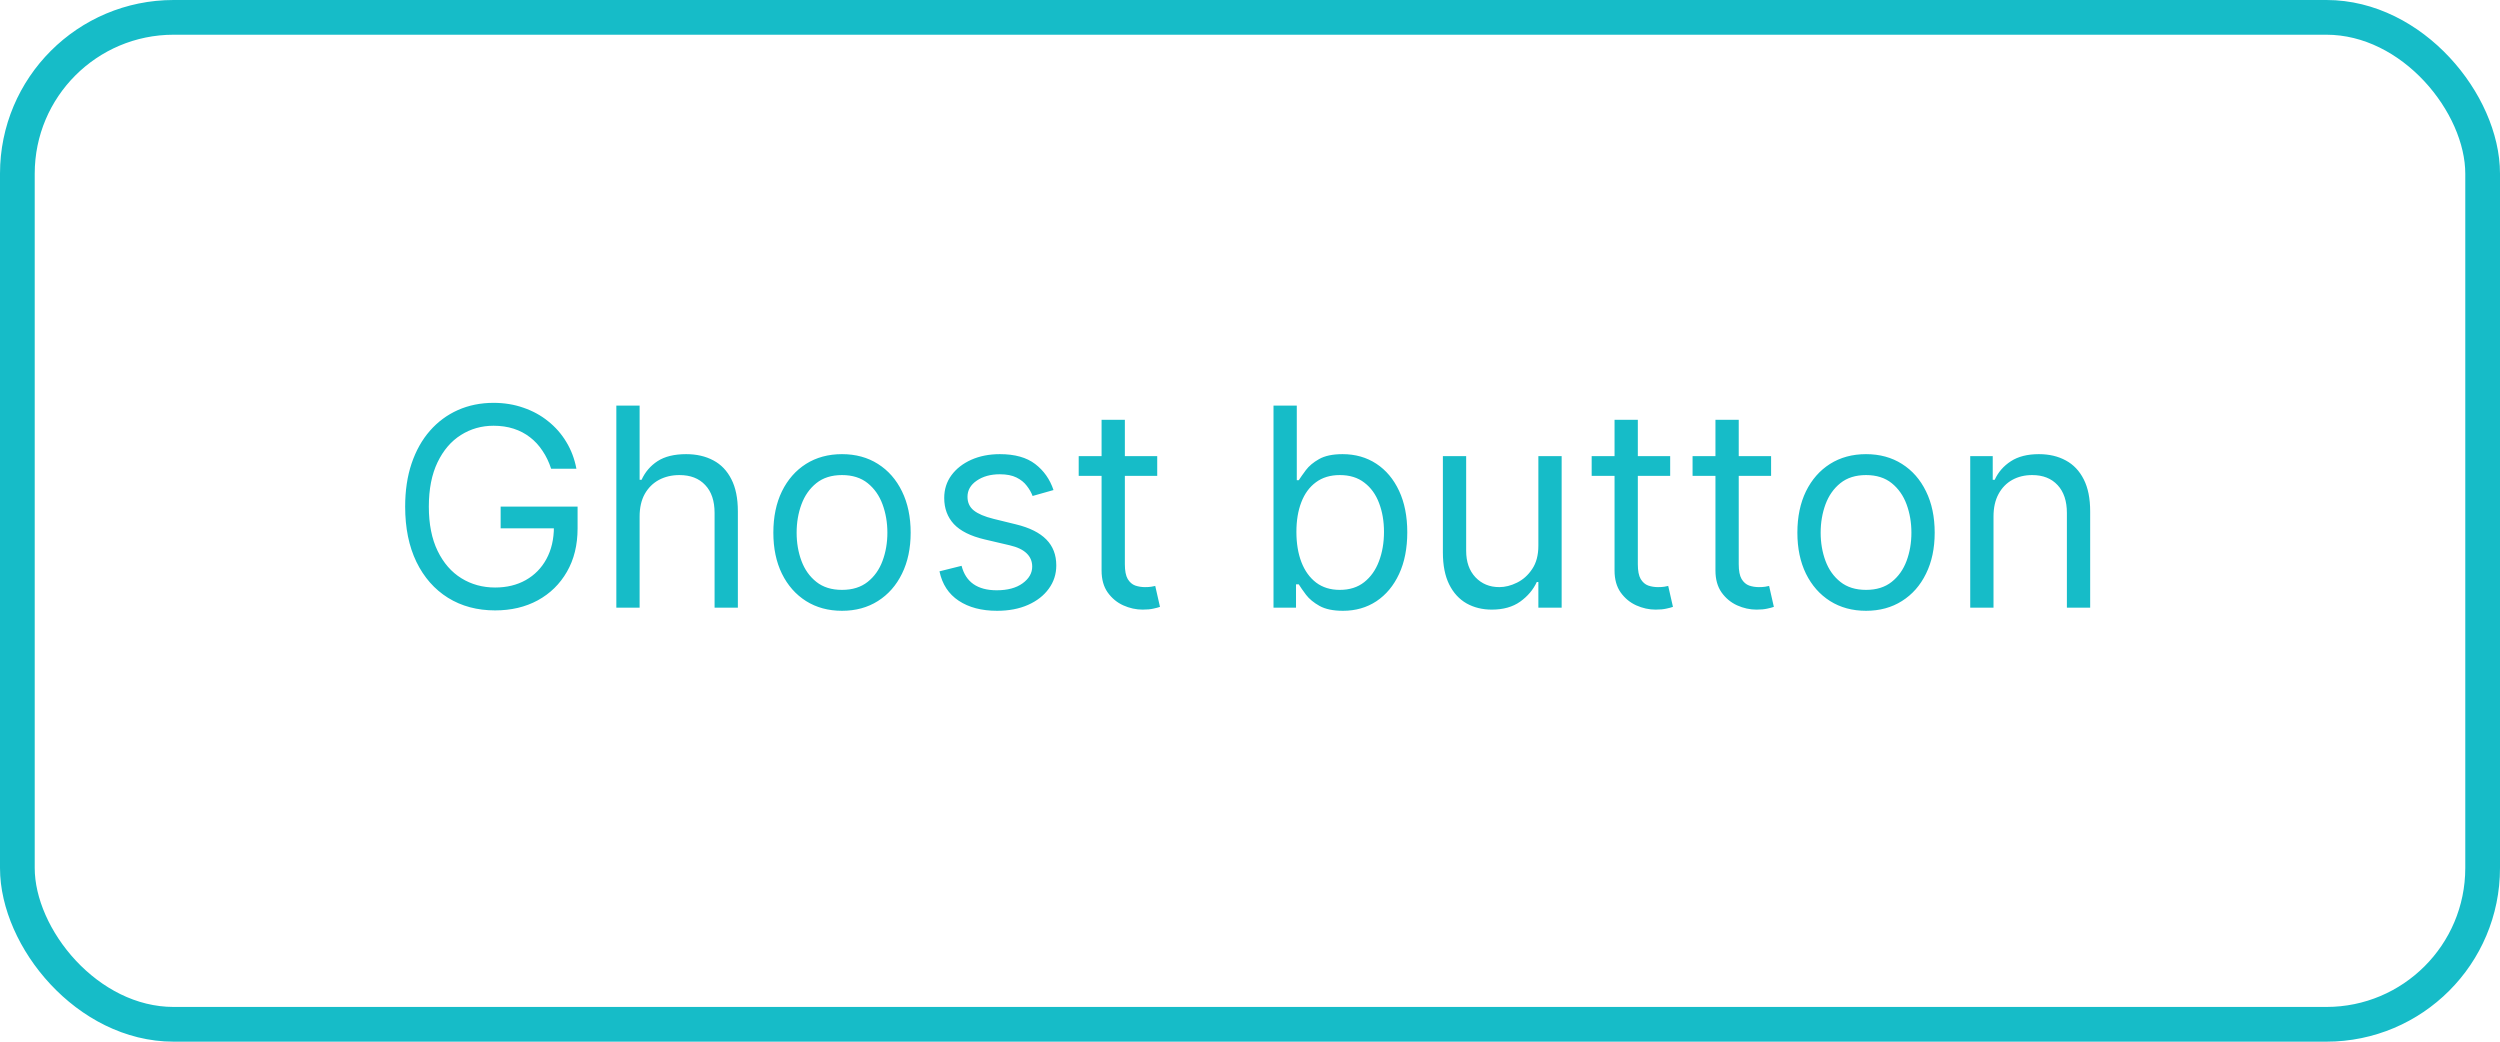 <svg width="144" height="60" viewBox="0 0 144 60" fill="none" xmlns="http://www.w3.org/2000/svg">
<rect x="1" y="1" width="142" height="58" rx="9" stroke="#16BCC8" stroke-width="2"/>
<path d="M31.746 27C31.621 26.617 31.457 26.275 31.252 25.972C31.051 25.665 30.811 25.403 30.53 25.188C30.254 24.972 29.94 24.807 29.587 24.693C29.235 24.579 28.849 24.523 28.428 24.523C27.739 24.523 27.112 24.701 26.548 25.057C25.983 25.413 25.534 25.938 25.201 26.631C24.868 27.324 24.701 28.174 24.701 29.182C24.701 30.189 24.87 31.04 25.207 31.733C25.544 32.426 26 32.951 26.576 33.307C27.152 33.663 27.799 33.841 28.519 33.841C29.186 33.841 29.773 33.699 30.28 33.415C30.792 33.127 31.19 32.722 31.474 32.199C31.762 31.672 31.905 31.053 31.905 30.341L32.337 30.432H28.837V29.182H33.269V30.432C33.269 31.39 33.065 32.224 32.656 32.932C32.25 33.64 31.69 34.189 30.974 34.58C30.262 34.966 29.443 35.159 28.519 35.159C27.489 35.159 26.584 34.917 25.803 34.432C25.027 33.947 24.421 33.258 23.985 32.364C23.553 31.47 23.337 30.409 23.337 29.182C23.337 28.261 23.46 27.434 23.707 26.699C23.957 25.96 24.309 25.331 24.764 24.812C25.218 24.294 25.756 23.896 26.377 23.619C26.998 23.343 27.682 23.204 28.428 23.204C29.042 23.204 29.614 23.297 30.144 23.483C30.678 23.665 31.154 23.924 31.57 24.261C31.991 24.595 32.341 24.994 32.621 25.46C32.902 25.922 33.095 26.436 33.201 27H31.746ZM36.842 29.75V35H35.501V23.364H36.842V27.636H36.955C37.16 27.186 37.467 26.828 37.876 26.562C38.289 26.294 38.838 26.159 39.523 26.159C40.118 26.159 40.639 26.278 41.086 26.517C41.533 26.752 41.88 27.114 42.126 27.602C42.376 28.087 42.501 28.704 42.501 29.454V35H41.16V29.546C41.16 28.852 40.98 28.316 40.62 27.938C40.264 27.555 39.77 27.364 39.137 27.364C38.698 27.364 38.304 27.456 37.955 27.642C37.611 27.828 37.338 28.099 37.137 28.454C36.94 28.811 36.842 29.242 36.842 29.75ZM48.499 35.182C47.711 35.182 47.02 34.994 46.425 34.619C45.834 34.244 45.372 33.72 45.039 33.045C44.709 32.371 44.545 31.583 44.545 30.682C44.545 29.773 44.709 28.979 45.039 28.301C45.372 27.623 45.834 27.097 46.425 26.722C47.02 26.347 47.711 26.159 48.499 26.159C49.287 26.159 49.977 26.347 50.568 26.722C51.162 27.097 51.624 27.623 51.954 28.301C52.287 28.979 52.454 29.773 52.454 30.682C52.454 31.583 52.287 32.371 51.954 33.045C51.624 33.72 51.162 34.244 50.568 34.619C49.977 34.994 49.287 35.182 48.499 35.182ZM48.499 33.977C49.098 33.977 49.59 33.824 49.977 33.517C50.363 33.21 50.649 32.807 50.834 32.307C51.02 31.807 51.113 31.265 51.113 30.682C51.113 30.099 51.02 29.555 50.834 29.051C50.649 28.547 50.363 28.14 49.977 27.829C49.59 27.519 49.098 27.364 48.499 27.364C47.901 27.364 47.408 27.519 47.022 27.829C46.636 28.14 46.35 28.547 46.164 29.051C45.978 29.555 45.886 30.099 45.886 30.682C45.886 31.265 45.978 31.807 46.164 32.307C46.35 32.807 46.636 33.21 47.022 33.517C47.408 33.824 47.901 33.977 48.499 33.977ZM60.682 28.227L59.478 28.568C59.402 28.367 59.291 28.172 59.143 27.983C58.999 27.79 58.802 27.631 58.552 27.506C58.302 27.381 57.982 27.318 57.592 27.318C57.057 27.318 56.612 27.441 56.256 27.688C55.904 27.93 55.728 28.239 55.728 28.614C55.728 28.947 55.849 29.21 56.092 29.403C56.334 29.597 56.713 29.758 57.228 29.886L58.523 30.204C59.304 30.394 59.885 30.684 60.268 31.074C60.65 31.46 60.842 31.958 60.842 32.568C60.842 33.068 60.698 33.515 60.41 33.909C60.126 34.303 59.728 34.614 59.217 34.841C58.705 35.068 58.111 35.182 57.432 35.182C56.542 35.182 55.806 34.989 55.222 34.602C54.639 34.216 54.27 33.651 54.114 32.909L55.387 32.591C55.508 33.061 55.737 33.413 56.075 33.648C56.416 33.883 56.861 34 57.41 34C58.035 34 58.531 33.867 58.898 33.602C59.27 33.333 59.455 33.011 59.455 32.636C59.455 32.333 59.349 32.08 59.137 31.875C58.925 31.667 58.599 31.511 58.16 31.409L56.705 31.068C55.906 30.879 55.319 30.585 54.944 30.188C54.573 29.786 54.387 29.284 54.387 28.682C54.387 28.189 54.525 27.754 54.802 27.375C55.082 26.996 55.463 26.699 55.944 26.483C56.429 26.267 56.978 26.159 57.592 26.159C58.455 26.159 59.133 26.349 59.626 26.727C60.122 27.106 60.474 27.606 60.682 28.227ZM66.656 26.273V27.409H62.133V26.273H66.656ZM63.451 24.182H64.792V32.5C64.792 32.879 64.847 33.163 64.957 33.352C65.07 33.538 65.214 33.663 65.388 33.727C65.567 33.788 65.754 33.818 65.951 33.818C66.099 33.818 66.22 33.811 66.315 33.795C66.409 33.776 66.485 33.761 66.542 33.75L66.815 34.955C66.724 34.989 66.597 35.023 66.434 35.057C66.271 35.095 66.065 35.114 65.815 35.114C65.436 35.114 65.065 35.032 64.701 34.869C64.341 34.706 64.042 34.458 63.803 34.125C63.568 33.792 63.451 33.371 63.451 32.864V24.182ZM73.354 35V23.364H74.695V27.659H74.809C74.907 27.508 75.044 27.314 75.218 27.079C75.396 26.841 75.65 26.629 75.979 26.443C76.313 26.254 76.763 26.159 77.332 26.159C78.067 26.159 78.714 26.343 79.275 26.71C79.835 27.078 80.273 27.599 80.587 28.273C80.902 28.947 81.059 29.742 81.059 30.659C81.059 31.583 80.902 32.385 80.587 33.062C80.273 33.737 79.837 34.26 79.281 34.631C78.724 34.998 78.082 35.182 77.354 35.182C76.794 35.182 76.345 35.089 76.008 34.903C75.671 34.714 75.411 34.5 75.229 34.261C75.048 34.019 74.907 33.818 74.809 33.659H74.65V35H73.354ZM74.673 30.636C74.673 31.296 74.769 31.877 74.962 32.381C75.156 32.881 75.438 33.273 75.809 33.557C76.18 33.837 76.635 33.977 77.173 33.977C77.733 33.977 78.201 33.83 78.576 33.534C78.955 33.235 79.239 32.833 79.428 32.33C79.621 31.822 79.718 31.258 79.718 30.636C79.718 30.023 79.623 29.47 79.434 28.977C79.248 28.481 78.966 28.089 78.587 27.801C78.212 27.509 77.741 27.364 77.173 27.364C76.627 27.364 76.169 27.502 75.798 27.778C75.426 28.051 75.146 28.434 74.957 28.926C74.767 29.415 74.673 29.985 74.673 30.636ZM88.61 31.432V26.273H89.951V35H88.61V33.523H88.519C88.315 33.966 87.996 34.343 87.565 34.653C87.133 34.96 86.587 35.114 85.928 35.114C85.383 35.114 84.898 34.994 84.474 34.756C84.049 34.513 83.716 34.15 83.474 33.665C83.231 33.176 83.11 32.561 83.11 31.818V26.273H84.451V31.727C84.451 32.364 84.629 32.871 84.985 33.25C85.345 33.629 85.803 33.818 86.36 33.818C86.693 33.818 87.032 33.733 87.377 33.562C87.726 33.392 88.017 33.131 88.252 32.778C88.491 32.426 88.61 31.977 88.61 31.432ZM96.202 26.273V27.409H91.68V26.273H96.202ZM92.998 24.182H94.339V32.5C94.339 32.879 94.394 33.163 94.504 33.352C94.617 33.538 94.761 33.663 94.935 33.727C95.113 33.788 95.301 33.818 95.498 33.818C95.646 33.818 95.767 33.811 95.862 33.795C95.956 33.776 96.032 33.761 96.089 33.75L96.362 34.955C96.271 34.989 96.144 35.023 95.981 35.057C95.818 35.095 95.612 35.114 95.362 35.114C94.983 35.114 94.612 35.032 94.248 34.869C93.888 34.706 93.589 34.458 93.35 34.125C93.115 33.792 92.998 33.371 92.998 32.864V24.182ZM102.015 26.273V27.409H97.492V26.273H102.015ZM98.81 24.182H100.151V32.5C100.151 32.879 100.206 33.163 100.316 33.352C100.43 33.538 100.574 33.663 100.748 33.727C100.926 33.788 101.113 33.818 101.31 33.818C101.458 33.818 101.579 33.811 101.674 33.795C101.769 33.776 101.844 33.761 101.901 33.75L102.174 34.955C102.083 34.989 101.956 35.023 101.793 35.057C101.63 35.095 101.424 35.114 101.174 35.114C100.795 35.114 100.424 35.032 100.06 34.869C99.701 34.706 99.401 34.458 99.163 34.125C98.928 33.792 98.81 33.371 98.81 32.864V24.182ZM107.484 35.182C106.696 35.182 106.004 34.994 105.41 34.619C104.819 34.244 104.357 33.72 104.023 33.045C103.694 32.371 103.529 31.583 103.529 30.682C103.529 29.773 103.694 28.979 104.023 28.301C104.357 27.623 104.819 27.097 105.41 26.722C106.004 26.347 106.696 26.159 107.484 26.159C108.272 26.159 108.961 26.347 109.552 26.722C110.147 27.097 110.609 27.623 110.938 28.301C111.272 28.979 111.438 29.773 111.438 30.682C111.438 31.583 111.272 32.371 110.938 33.045C110.609 33.72 110.147 34.244 109.552 34.619C108.961 34.994 108.272 35.182 107.484 35.182ZM107.484 33.977C108.082 33.977 108.575 33.824 108.961 33.517C109.347 33.21 109.633 32.807 109.819 32.307C110.004 31.807 110.097 31.265 110.097 30.682C110.097 30.099 110.004 29.555 109.819 29.051C109.633 28.547 109.347 28.14 108.961 27.829C108.575 27.519 108.082 27.364 107.484 27.364C106.885 27.364 106.393 27.519 106.006 27.829C105.62 28.14 105.334 28.547 105.148 29.051C104.963 29.555 104.87 30.099 104.87 30.682C104.87 31.265 104.963 31.807 105.148 32.307C105.334 32.807 105.62 33.21 106.006 33.517C106.393 33.824 106.885 33.977 107.484 33.977ZM114.826 29.75V35H113.485V26.273H114.781V27.636H114.894C115.099 27.193 115.409 26.837 115.826 26.568C116.243 26.296 116.781 26.159 117.44 26.159C118.031 26.159 118.548 26.28 118.991 26.523C119.434 26.761 119.779 27.125 120.025 27.614C120.271 28.099 120.394 28.712 120.394 29.454V35H119.053V29.546C119.053 28.86 118.875 28.326 118.519 27.943C118.163 27.557 117.674 27.364 117.053 27.364C116.625 27.364 116.243 27.456 115.906 27.642C115.572 27.828 115.309 28.099 115.116 28.454C114.923 28.811 114.826 29.242 114.826 29.75Z" fill="#16BCC8"/>
</svg>
